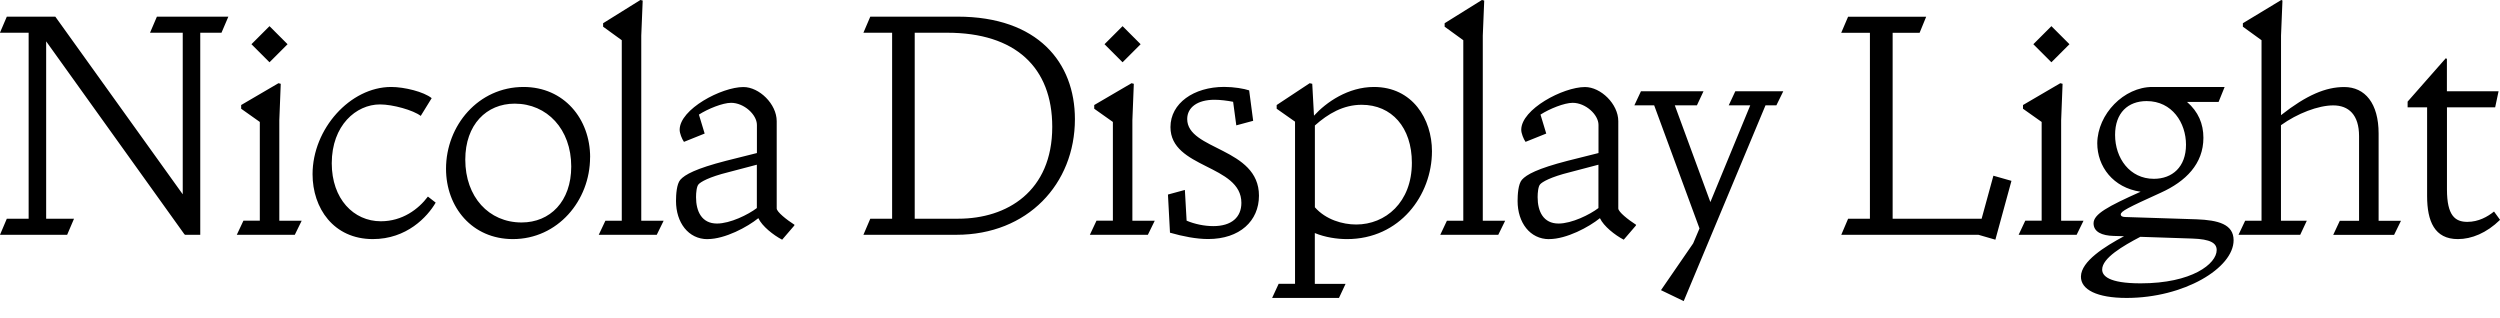 <?xml version="1.0" encoding="UTF-8"?>
<svg width="418.08" height="53.184" viewBox="0 0 418.08 53.184" version="1.1" xmlns="http://www.w3.org/2000/svg" xmlns:xlink="http://www.w3.org/1999/xlink">
 <path d="M0,13.92 l11.23,0 l1.15,2.69 l-4.66,0 l0,29.66 l23.18,-32.35 l0,0.1 l0.05,-0.1 l2.54,0 l0,33.79 l3.55,0 l1.15,2.69 l-11.95,0 l-1.15,-2.69 l5.47,0 l0,-27.02 l-21.31,29.71 l-8.11,0 l-1.15,-2.69 l4.8,0 l0,-31.1 l-3.65,0 Z M45.07,42.77 l3.02,3.02 l-3.02,3.02 l-3.02,-3.02 Z M39.6,13.92 l9.7,0 l1.15,2.35 l-3.74,0 l0,16.8 l0.24,6.1 l-0.38,0.1 l-6.24,-3.65 l0,-0.62 l3.12,-2.21 l0,-16.51 l-2.74,0 Z M72.19,36.77 c-1.3,1.06,-4.56,1.87,-6.77,1.87 c-6.86,0,-13.15,-7.01,-13.15,-14.59 c0,-5.66,3.5,-10.85,10.08,-10.85 c5.66,0,9.12,3.7,10.51,6.1 l-1.3,1.01 c-1.58,-2.11,-4.27,-4.13,-7.87,-4.13 c-4.56,0,-8.21,3.74,-8.21,9.7 c0,6.34,4.08,9.84,8.06,9.84 c2.16,0,5.57,-0.96,6.82,-1.92 Z M98.69,26.88 c0,6.43,-4.37,11.76,-11.14,11.76 c-7.54,0,-12.96,-6.43,-12.96,-13.68 c0,-6.43,4.37,-11.76,11.18,-11.76 c7.49,0,12.91,6.43,12.91,13.68 Z M87.22,15.98 c-5.47,0,-9.41,4.27,-9.41,10.51 c0,5.86,3.55,9.36,8.26,9.36 c5.42,0,9.46,-4.27,9.46,-10.51 c0,-5.86,-3.55,-9.36,-8.3,-9.36 Z M100.13,13.92 l9.7,0 l1.15,2.35 l-3.74,0 l0,30.96 l0.24,5.86 l-0.38,0.1 l-6.24,-3.89 l0,-0.58 l3.12,-2.26 l0,-30.19 l-2.74,0 Z M118.32,13.2 c2.93,0,6.67,2.02,8.5,3.5 c0.62,-1.34,2.5,-2.83,3.98,-3.6 l2.02,2.35 l0.05,0.14 c-1.34,0.86,-2.98,2.16,-2.98,2.74 l0,14.59 c0,2.88,-2.93,5.71,-5.57,5.71 c-3.65,0,-10.66,-3.7,-10.66,-7.15 c0,-0.58,0.38,-1.54,0.72,-2.02 l3.46,1.39 l-0.96,3.17 c1.49,0.96,3.98,1.97,5.38,1.97 c2.16,0,4.32,-1.97,4.32,-3.7 l0,-4.7 l-5.18,-1.3 c-5.04,-1.3,-6.86,-2.3,-7.63,-3.17 c-0.62,-0.72,-0.72,-2.5,-0.72,-3.55 c0,-3.6,2.06,-6.38,5.28,-6.38 Z M116.4,20.21 c0,0.77,0.1,1.82,0.43,2.16 c0.34,0.38,1.68,1.2,4.99,2.02 l4.75,1.25 l0,-7.25 c-1.44,-1.1,-4.46,-2.59,-6.67,-2.59 c-2.54,0,-3.5,2.02,-3.5,4.42 Z M159.94,13.92 c11.9,0,19.82,8.5,19.82,19.34 c0,9.46,-6.19,17.14,-19.63,17.14 l-14.59,0 l-1.15,-2.69 l4.8,0 l0,-31.1 l-3.65,0 l-1.15,-2.69 Z M158.4,47.71 c11.42,0,17.57,-5.81,17.57,-15.74 c0,-10.8,-7.58,-15.36,-15.7,-15.36 l-7.3,0 l0,31.1 Z M187.73,42.77 l3.02,3.02 l-3.02,3.02 l-3.02,-3.02 Z M182.26,13.92 l9.7,0 l1.15,2.35 l-3.74,0 l0,16.8 l0.24,6.1 l-0.38,0.1 l-6.24,-3.65 l0,-0.62 l3.12,-2.21 l0,-16.51 l-2.74,0 Z M209.57,32.98 l-0.67,5.09 c-0.86,0.29,-2.54,0.58,-4.18,0.58 c-5.09,0,-8.98,-2.74,-8.98,-6.72 c0,-6.96,11.86,-6.24,11.86,-12.67 c0,-2.4,-1.63,-3.89,-4.7,-3.89 c-1.49,0,-3.12,0.34,-4.46,0.91 l-0.29,5.14 l-2.83,-0.77 l0.34,-6.38 c2.16,-0.62,4.42,-1.06,6.38,-1.06 c5.28,0,8.5,3.02,8.5,7.25 c0,8.06,-12,7.58,-12,12.82 c0,1.92,1.68,3.22,4.56,3.22 c0.96,0,2.11,-0.14,3.12,-0.34 l0.53,-3.94 Z M212.74,3.36 l11.18,0 l1.1,2.35 l-5.14,0 l0,8.5 c1.73,-0.72,3.74,-1.01,5.38,-1.01 c8.83,0,14.21,7.34,14.21,14.69 c0,5.38,-3.26,10.75,-9.7,10.75 c-4.32,0,-7.97,-2.54,-10.03,-4.8 l-0.29,5.33 l-0.43,0.1 l-5.52,-3.65 l0,-0.62 l3.07,-2.16 l0,-27.12 l-2.74,0 Z M227.71,35.66 c5.04,0,8.4,-3.79,8.4,-9.7 c0,-6.62,-4.42,-10.32,-9.31,-10.32 c-2.3,0,-5.09,0.82,-6.91,2.88 l0,13.68 c2.21,1.97,4.75,3.46,7.82,3.46 Z M240.86,13.92 l9.7,0 l1.15,2.35 l-3.74,0 l0,30.96 l0.24,5.86 l-0.38,0.1 l-6.24,-3.89 l0,-0.58 l3.12,-2.26 l0,-30.19 l-2.74,0 Z M259.06,13.2 c2.93,0,6.67,2.02,8.5,3.5 c0.62,-1.34,2.5,-2.83,3.98,-3.6 l2.02,2.35 l0.05,0.14 c-1.34,0.86,-2.98,2.16,-2.98,2.74 l0,14.59 c0,2.88,-2.93,5.71,-5.57,5.71 c-3.65,0,-10.66,-3.7,-10.66,-7.15 c0,-0.58,0.38,-1.54,0.72,-2.02 l3.46,1.39 l-0.96,3.17 c1.49,0.96,3.98,1.97,5.38,1.97 c2.16,0,4.32,-1.97,4.32,-3.7 l0,-4.7 l-5.18,-1.3 c-5.04,-1.3,-6.86,-2.3,-7.63,-3.17 c-0.62,-0.72,-0.72,-2.5,-0.72,-3.55 c0,-3.6,2.06,-6.38,5.28,-6.38 Z M257.14,20.21 c0,0.77,0.1,1.82,0.43,2.16 c0.34,0.38,1.68,1.2,4.99,2.02 l4.75,1.25 l0,-7.25 c-1.44,-1.1,-4.46,-2.59,-6.67,-2.59 c-2.54,0,-3.5,2.02,-3.5,4.42 Z M281.57,2.83 l13.68,32.74 l1.82,0 l1.15,2.35 l-8.02,0 l-1.1,-2.35 l3.6,0 l-6.67,-16.18 l-5.95,16.18 l3.7,0 l1.1,2.35 l-10.46,0 l-1.1,-2.35 l3.31,0 l7.58,-20.59 l-1.06,-2.5 l-5.38,-7.82 Z M307.92,13.92 l22.94,0 l2.83,-0.82 l2.69,9.84 l-3.02,0.86 l-1.97,-7.2 l-14.88,0 l0,31.1 l4.51,0 l1.1,2.69 l-13.06,0 l-1.15,-2.69 l4.8,0 l0,-31.1 l-3.65,0 Z M343.06,42.77 l3.02,3.02 l-3.02,3.02 l-3.02,-3.02 Z M337.58,13.92 l9.7,0 l1.15,2.35 l-3.74,0 l0,16.8 l0.24,6.1 l-0.38,0.1 l-6.24,-3.65 l0,-0.62 l3.12,-2.21 l0,-16.51 l-2.74,0 Z M359.95,38.64 c-4.75,0,-9.17,-4.51,-9.22,-9.41 c0,-3.89,2.64,-7.44,7.25,-8.11 c-5.47,-2.45,-7.87,-3.74,-7.87,-5.28 c0,-1.44,1.39,-2.06,3.36,-2.11 l1.73,-0.05 c-3.22,-1.73,-7.15,-4.18,-7.2,-6.72 c-0.05,-2.21,2.69,-3.6,7.63,-3.6 c9.6,0,17.9,4.99,17.9,9.65 c0,2.69,-2.59,3.36,-6.19,3.5 l-11.86,0.38 c-0.43,0,-0.82,0.1,-0.82,0.43 c0,0.53,1.1,1.1,6.72,3.65 c4.13,1.87,7.1,4.8,7.1,9.17 c0,2.35,-0.86,4.37,-2.74,6.0 l5.28,0 l1.01,2.5 Z M365.57,28.99 c0,-3.74,-2.3,-5.71,-5.38,-5.71 c-4.03,0,-6.48,3.46,-6.48,7.34 c0,3.7,2.16,5.66,5.28,5.66 c4.27,0,6.58,-3.65,6.58,-7.3 Z M351.55,8.11 c0,1.92,3.46,3.94,6.38,5.47 l8.69,-0.29 c3.07,-0.1,4.08,-0.77,4.08,-1.92 c0,-2.3,-4.13,-5.57,-12.72,-5.57 c-5.42,0,-6.43,1.3,-6.43,2.3 Z M374.35,13.92 l10.32,0 l1.1,2.35 l-4.32,0 l0,15.98 c2.74,1.97,6.24,3.31,8.74,3.31 c2.59,0,4.32,-1.58,4.32,-5.14 l0,-14.16 l-3.22,0 l-1.1,-2.35 l10.18,0 l1.15,2.35 l-3.74,0 l0,14.59 c0,5.04,-2.26,7.78,-5.76,7.78 c-3.07,0,-6.29,-1.34,-10.56,-4.7 l0,13.3 l0.24,5.86 l-0.19,0.1 l-6.43,-3.89 l0,-0.58 l3.12,-2.26 l0,-30.19 l-2.74,0 Z M417.84,37.92 l-8.64,0 l0,5.42 l-0.19,0.1 l-6.38,-7.25 l0,-0.96 l3.26,0 l0,-14.83 c0,-4.22,1.25,-7.2,5.14,-7.2 c2.3,0,4.8,1.01,7.06,3.22 l-1.01,1.39 c-1.06,-0.86,-2.59,-1.73,-4.46,-1.73 c-2.02,0,-3.41,1.01,-3.41,5.42 l0,13.73 l8.06,0 Z M417.84,37.92" fill="rgb(0,0,0)" transform="matrix(1,0,0,-1,0.0,53.184)"/>
</svg>
